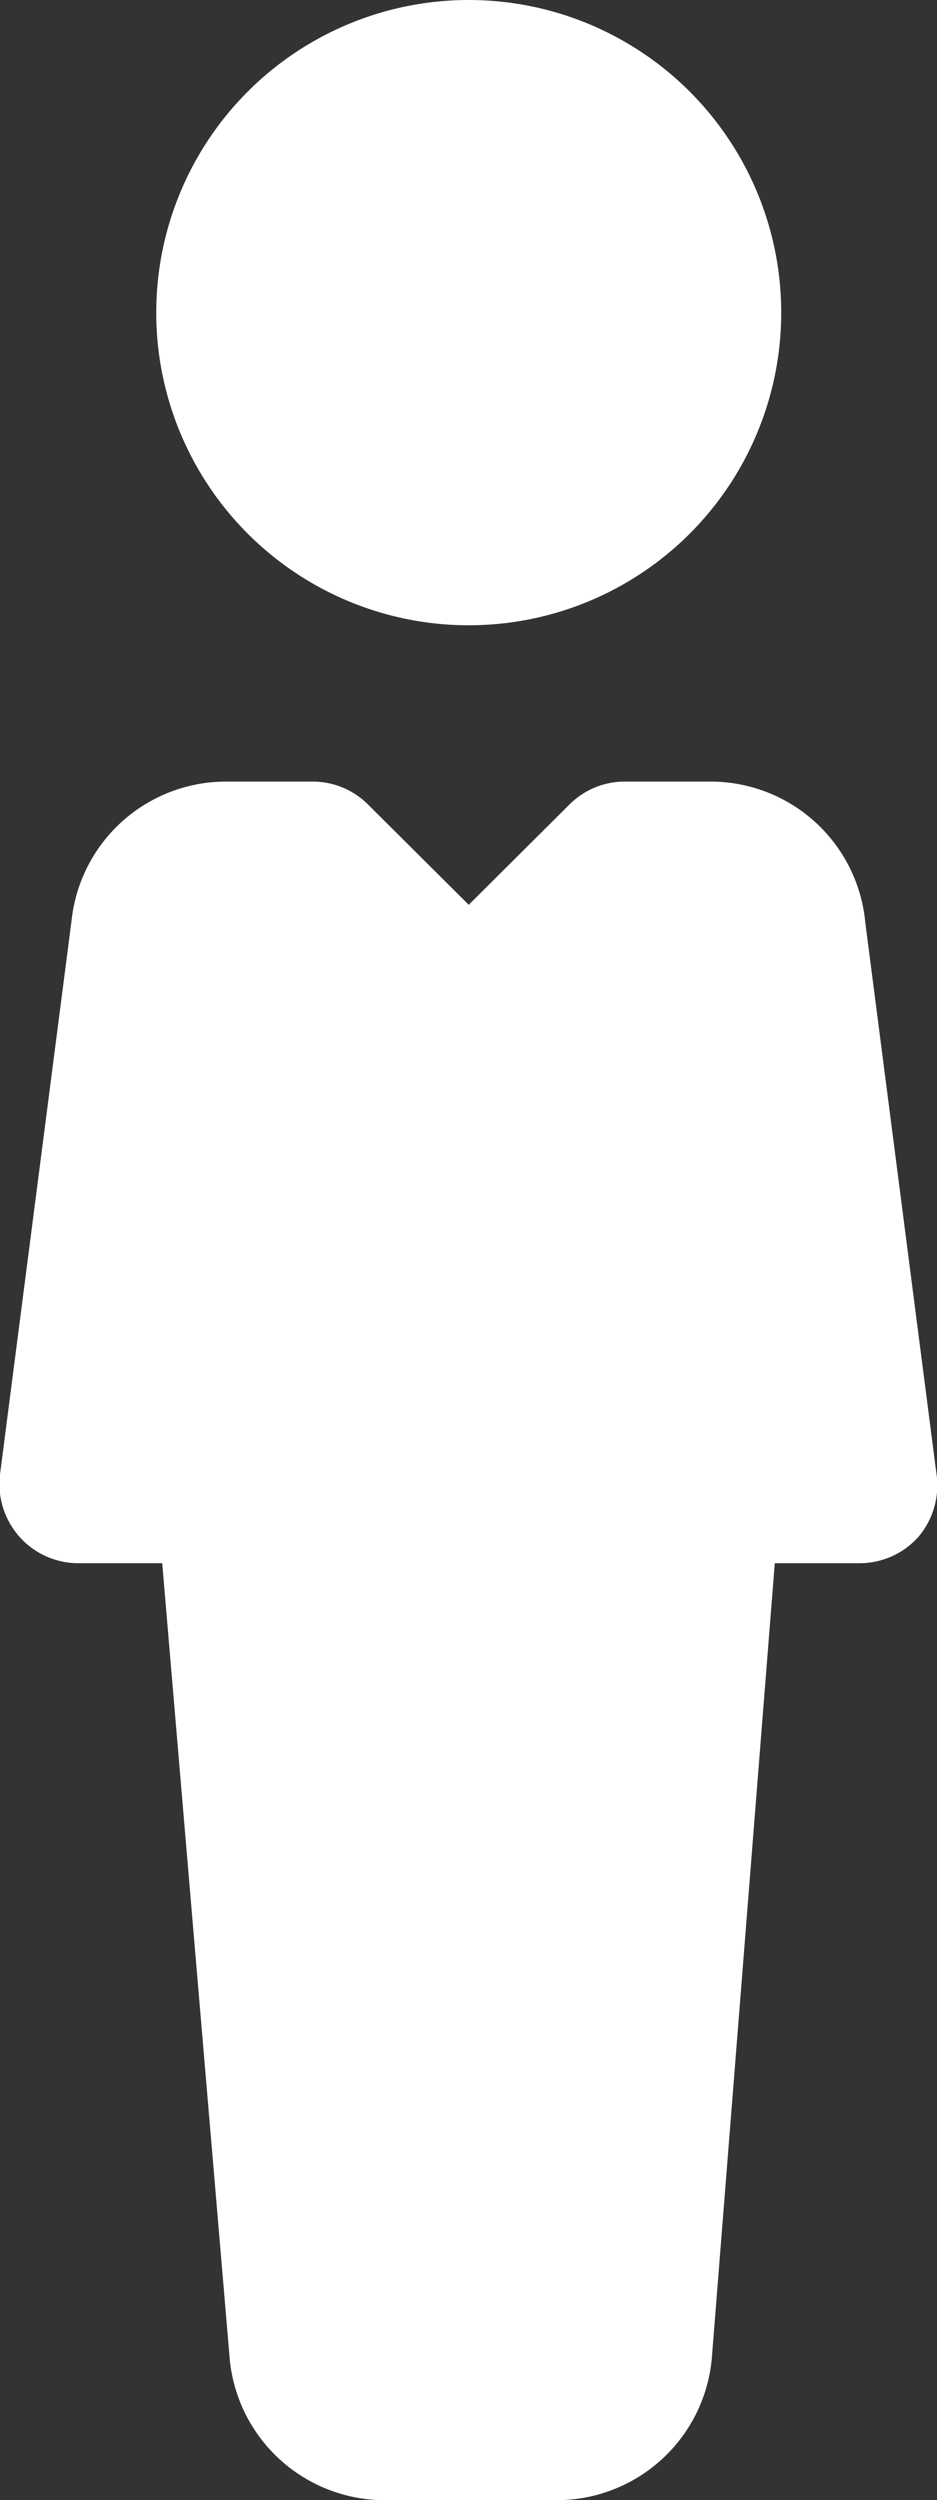 <svg xmlns="http://www.w3.org/2000/svg" viewBox="0 0 20.39 54.38"><rect x="0" y="0" width="20.39" height="54.38" fill="#333333" stroke="none"/><defs><style>.cls-1{fill:#fff;}</style></defs><g id="Calque_2" data-name="Calque 2"><g id="Calque_1-2" data-name="Calque 1"><circle class="cls-1" cx="10.2" cy="6.8" r="6.8"/><path class="cls-1" d="M20.38,32.07l-1.55-12A3.38,3.38,0,0,0,15.46,17H13.59a1.7,1.7,0,0,0-1.2.5L10.2,19.68,8,17.49A1.7,1.7,0,0,0,6.8,17H4.94a3.38,3.38,0,0,0-3.38,3L0,32.07a1.73,1.73,0,0,0,.41,1.34A1.71,1.71,0,0,0,1.7,34H3.53L5,51.32a3.39,3.39,0,0,0,3.39,3.06h3.72a3.39,3.39,0,0,0,3.38-3.09L16.86,34h1.83A1.71,1.71,0,0,0,20,33.41,1.73,1.73,0,0,0,20.38,32.07Z"/></g></g></svg>